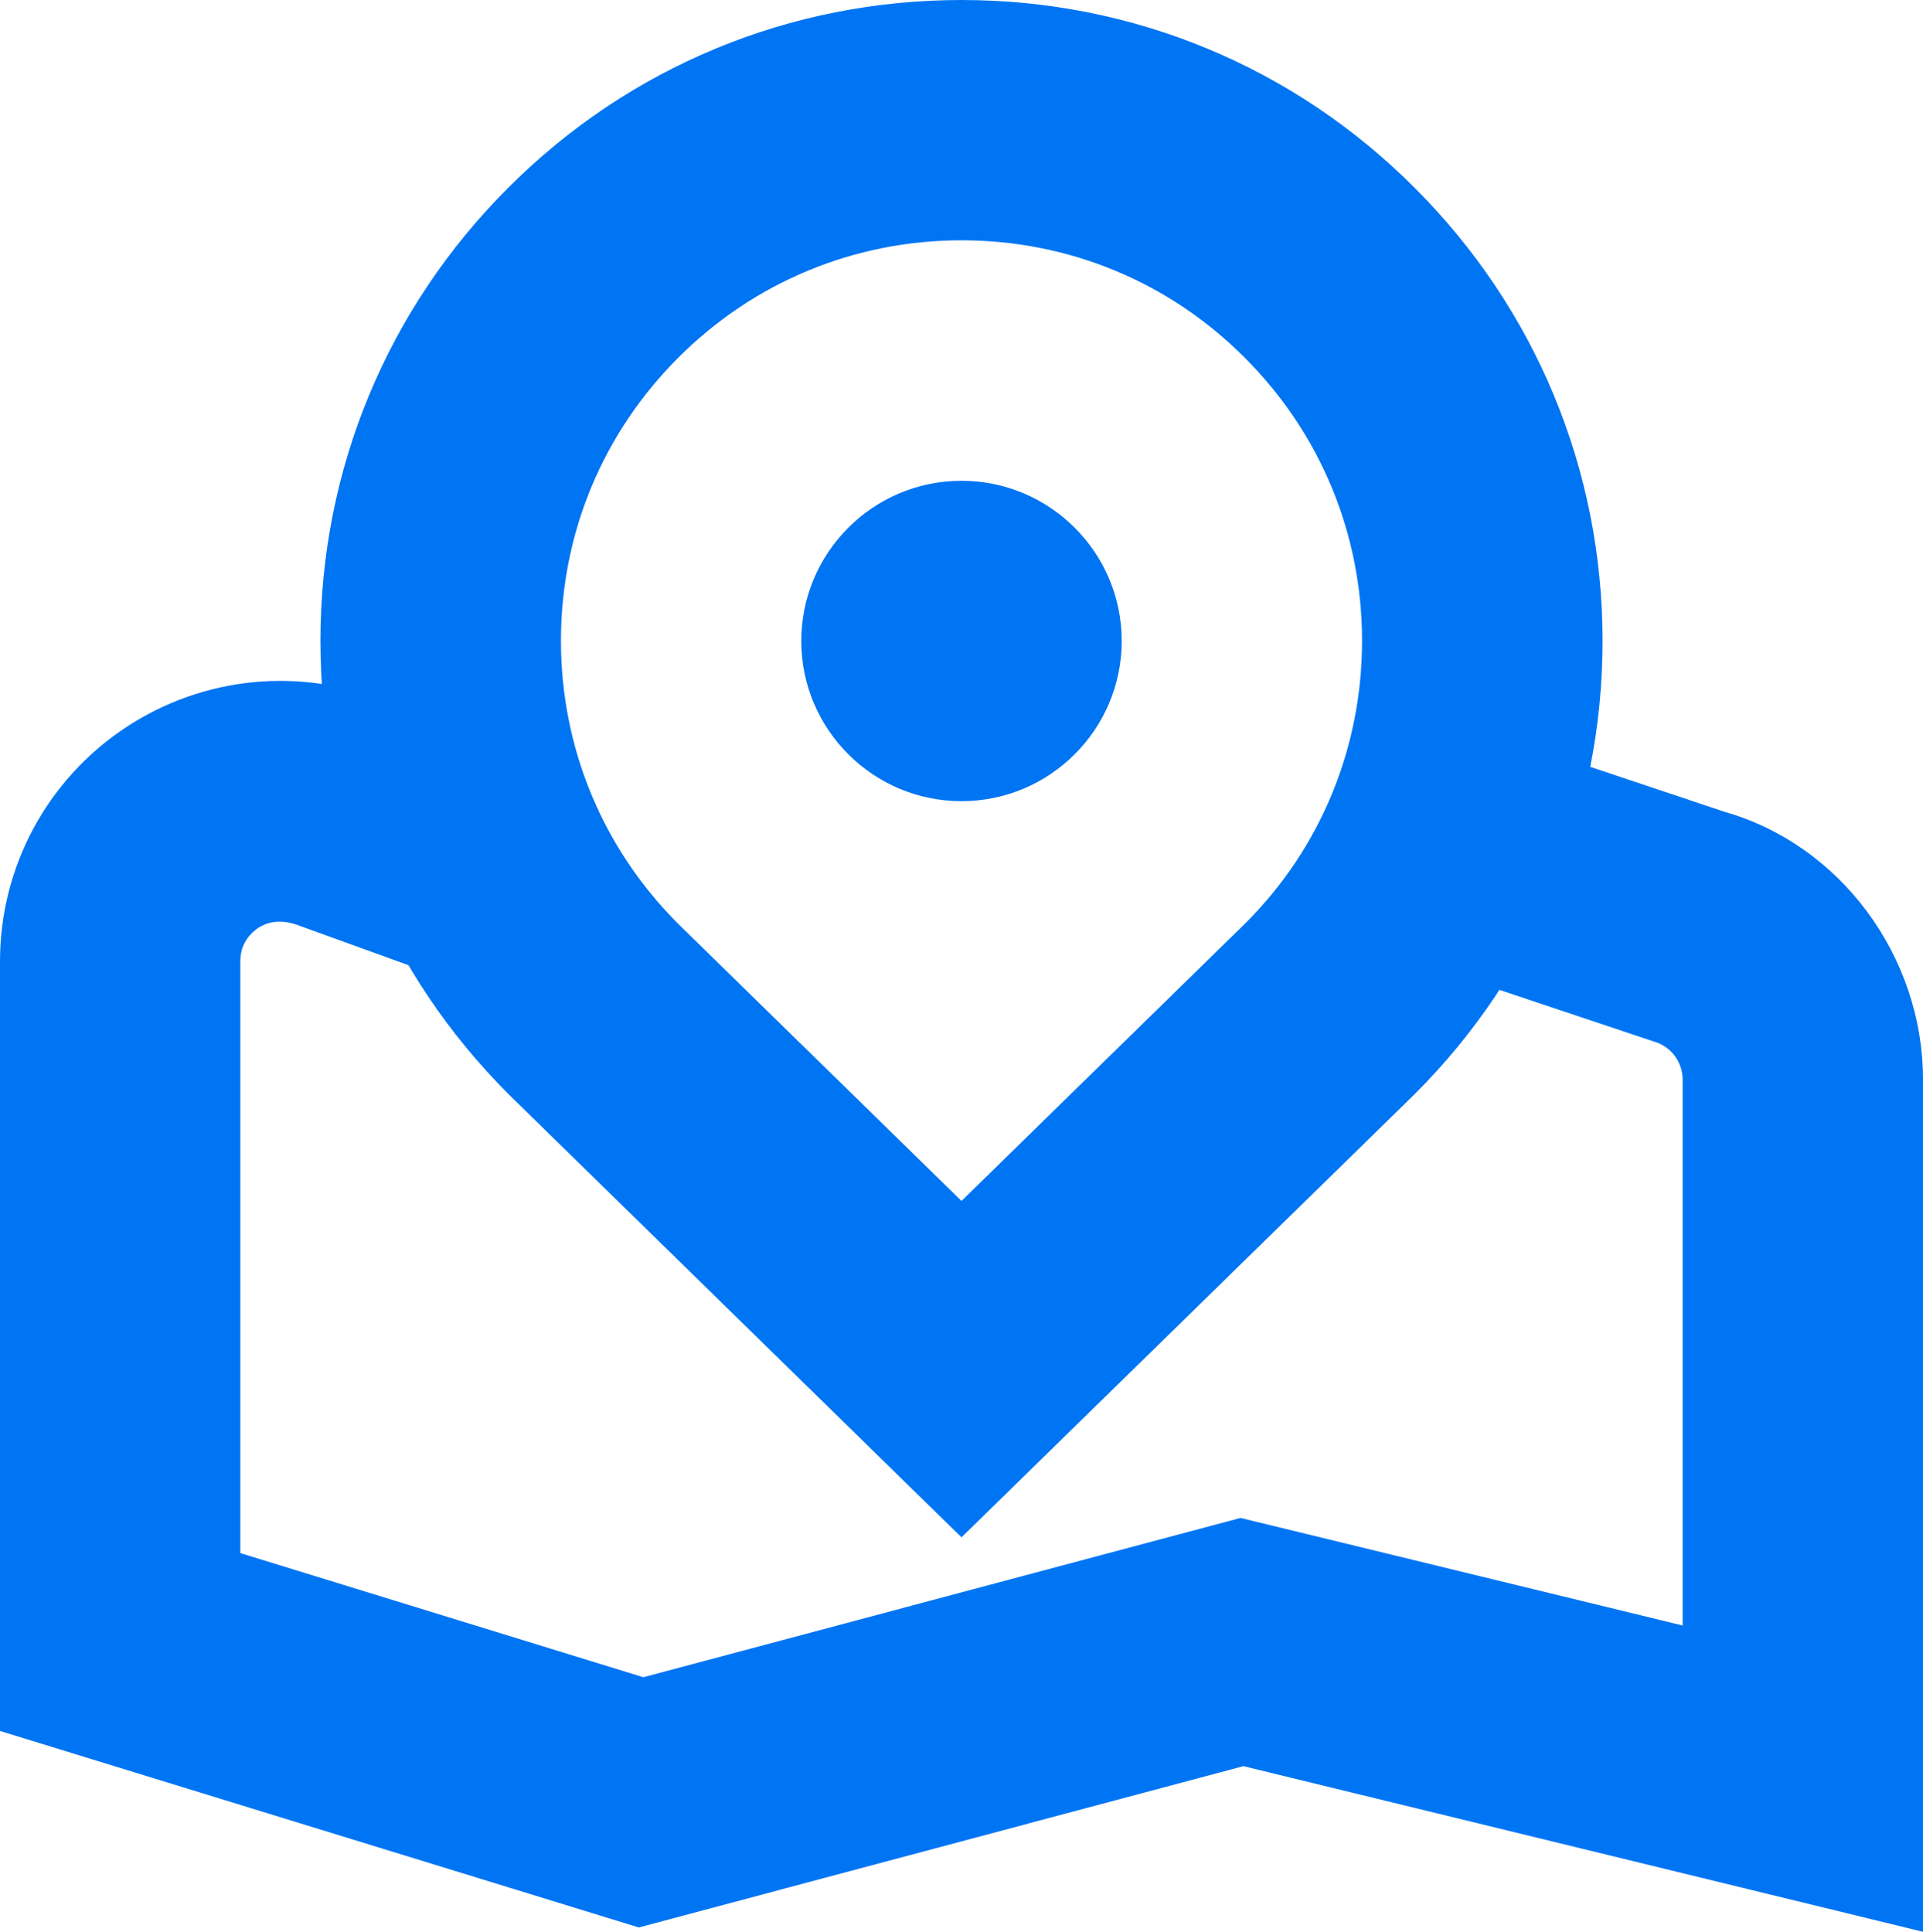 <?xml version="1.0" encoding="UTF-8"?><svg id="Layer_2" xmlns="http://www.w3.org/2000/svg" viewBox="0 0 102.26 102.74"><defs><style>.cls-1{fill:#0075f4;}</style></defs><g id="Layer_1-2"><g id="g217"><g id="g223"><g id="path225"><path class="cls-1" d="M51.13,81.76l-24.05-23.53c-6.49-6.48-10.04-15.04-10.04-24.15s3.55-17.66,9.99-24.1C33.47,3.54,42.02,0,51.13,0s17.66,3.54,24.1,9.99h0c6.44,6.44,9.99,15,9.99,24.1s-3.55,17.67-9.99,24.1l-24.1,23.57ZM51.13,12.78c-5.69,0-11.04,2.22-15.06,6.24-4.03,4.03-6.24,9.37-6.24,15.06s2.22,11.04,6.24,15.06l15.06,14.73,15.11-14.78c3.98-3.98,6.19-9.32,6.19-15.01s-2.22-11.04-6.24-15.06h0c-4.02-4.03-9.37-6.24-15.06-6.24Z"/></g></g><g id="g227"><g id="path229"><path class="cls-1" d="M42.61,34.09c0-4.7,3.82-8.52,8.52-8.52s8.52,3.82,8.52,8.52-3.82,8.52-8.52,8.52-8.52-3.82-8.52-8.52"/></g></g><g id="g231"><g id="path233"><path class="cls-1" d="M102.26,102.74l-36.14-8.81-32.15,8.58L0,92.06v-40.93c0-5,2.48-9.63,6.64-12.41,4.16-2.77,9.39-3.28,14.01-1.36l8.04,2.9-4.35,12.02-8.32-3.01c-1.2-.49-1.93-.15-2.29.08-.35.24-.95.78-.95,1.77v31.48l21.43,6.6,31.76-8.47,23.51,5.72v-29.02c0-.95-.63-1.79-1.54-2.04l-12.44-4.16,4.06-12.12,12.16,4.07c6.09,1.73,10.54,7.62,10.54,14.25v45.29Z"/></g></g></g></g></svg>